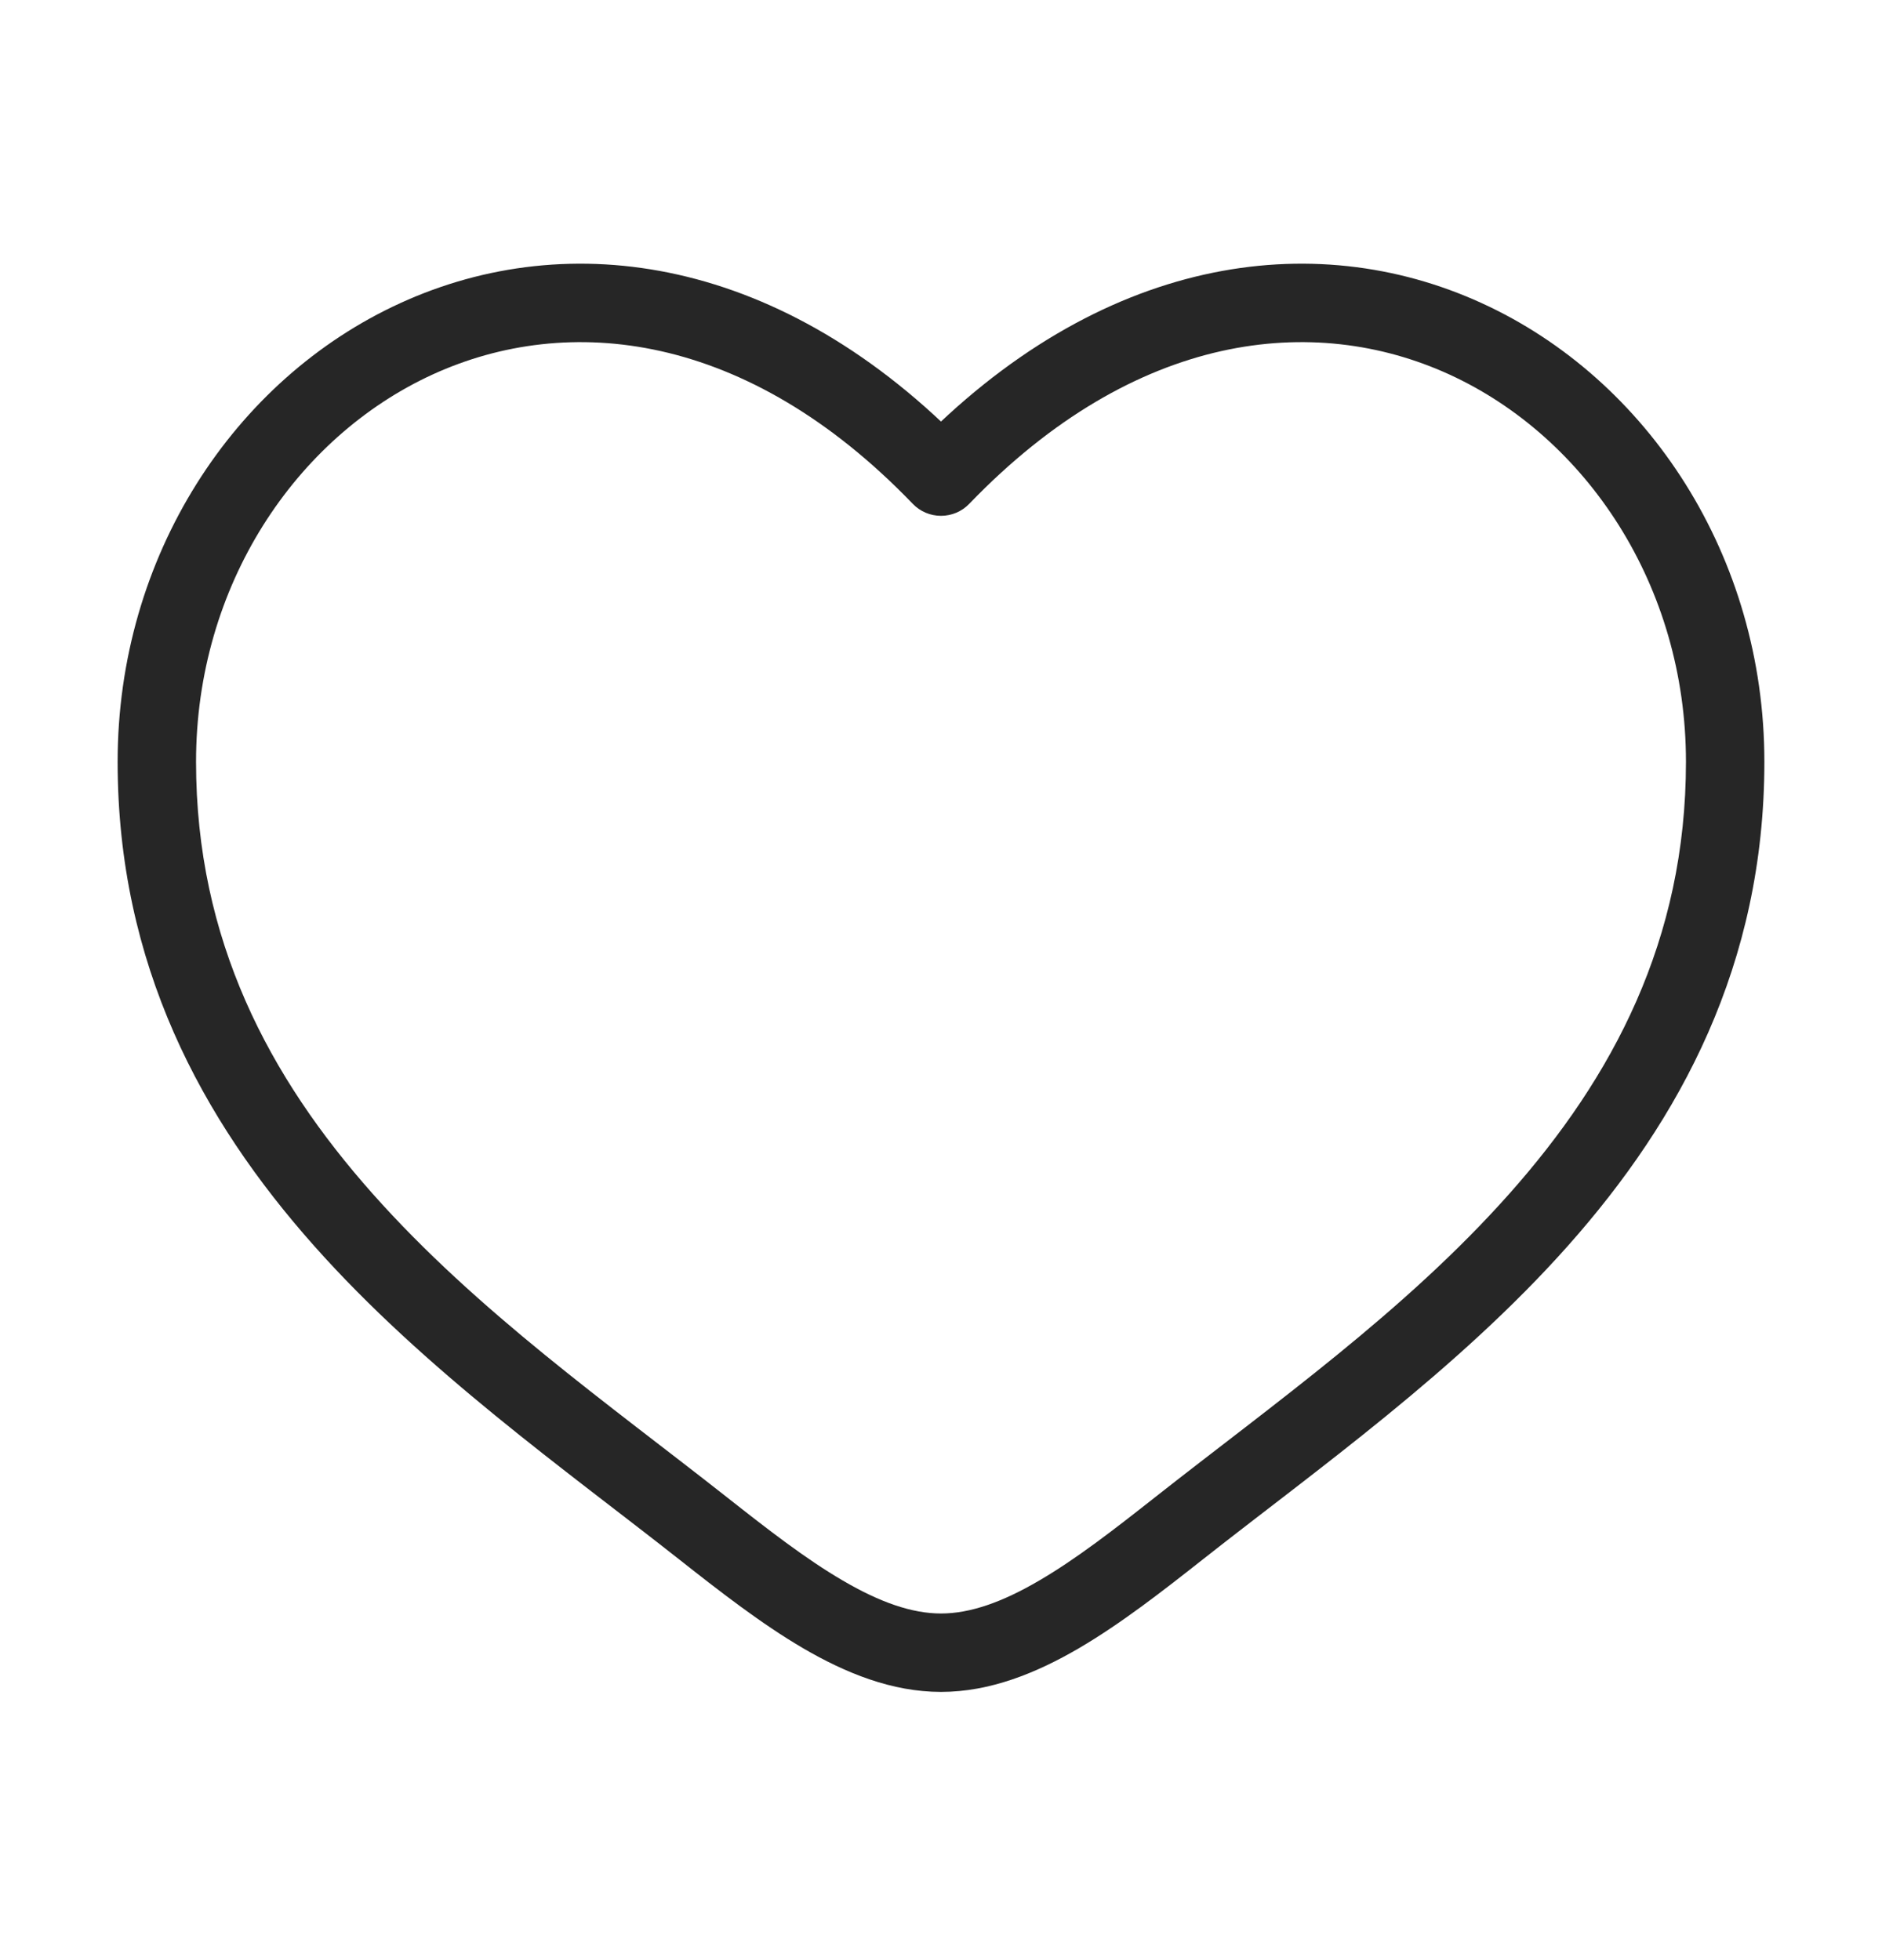 <svg width="24" height="25" viewBox="0 0 24 25" fill="none" xmlns="http://www.w3.org/2000/svg">
<path d="M8.962 19.489L9.271 19.097L8.962 19.489ZM12 6.079L11.64 6.426C11.734 6.524 11.864 6.579 12 6.579C12.136 6.579 12.266 6.524 12.36 6.426L12 6.079ZM15.038 19.489L15.348 19.882L15.038 19.489ZM9.271 19.097C7.77 17.914 6.085 16.727 4.751 15.224C3.434 13.741 2.5 11.991 2.5 9.716H1.5C1.5 12.303 2.575 14.28 4.004 15.888C5.415 17.477 7.211 18.746 8.652 19.882L9.271 19.097ZM2.5 9.716C2.5 7.471 3.769 5.576 5.52 4.775C7.241 3.989 9.518 4.221 11.64 6.426L12.36 5.732C9.982 3.262 7.259 2.881 5.105 3.866C2.981 4.836 1.5 7.097 1.5 9.716H2.5ZM8.652 19.882C9.167 20.288 9.703 20.707 10.243 21.023C10.783 21.338 11.373 21.579 12 21.579V20.579C11.627 20.579 11.217 20.434 10.748 20.159C10.278 19.885 9.795 19.51 9.271 19.097L8.652 19.882ZM15.348 19.882C16.789 18.746 18.585 17.477 19.996 15.888C21.425 14.28 22.5 12.303 22.5 9.716H21.5C21.5 11.991 20.566 13.741 19.249 15.224C17.915 16.727 16.23 17.914 14.729 19.097L15.348 19.882ZM22.5 9.716C22.5 7.097 21.018 4.836 18.895 3.866C16.741 2.881 14.018 3.262 11.64 5.732L12.36 6.426C14.482 4.221 16.759 3.989 18.48 4.775C20.231 5.576 21.5 7.471 21.5 9.716H22.5ZM14.729 19.097C14.205 19.51 13.722 19.885 13.252 20.159C12.783 20.434 12.373 20.579 12 20.579V21.579C12.627 21.579 13.217 21.338 13.757 21.023C14.297 20.707 14.833 20.288 15.348 19.882L14.729 19.097Z" fill="#262626"/>
</svg>
